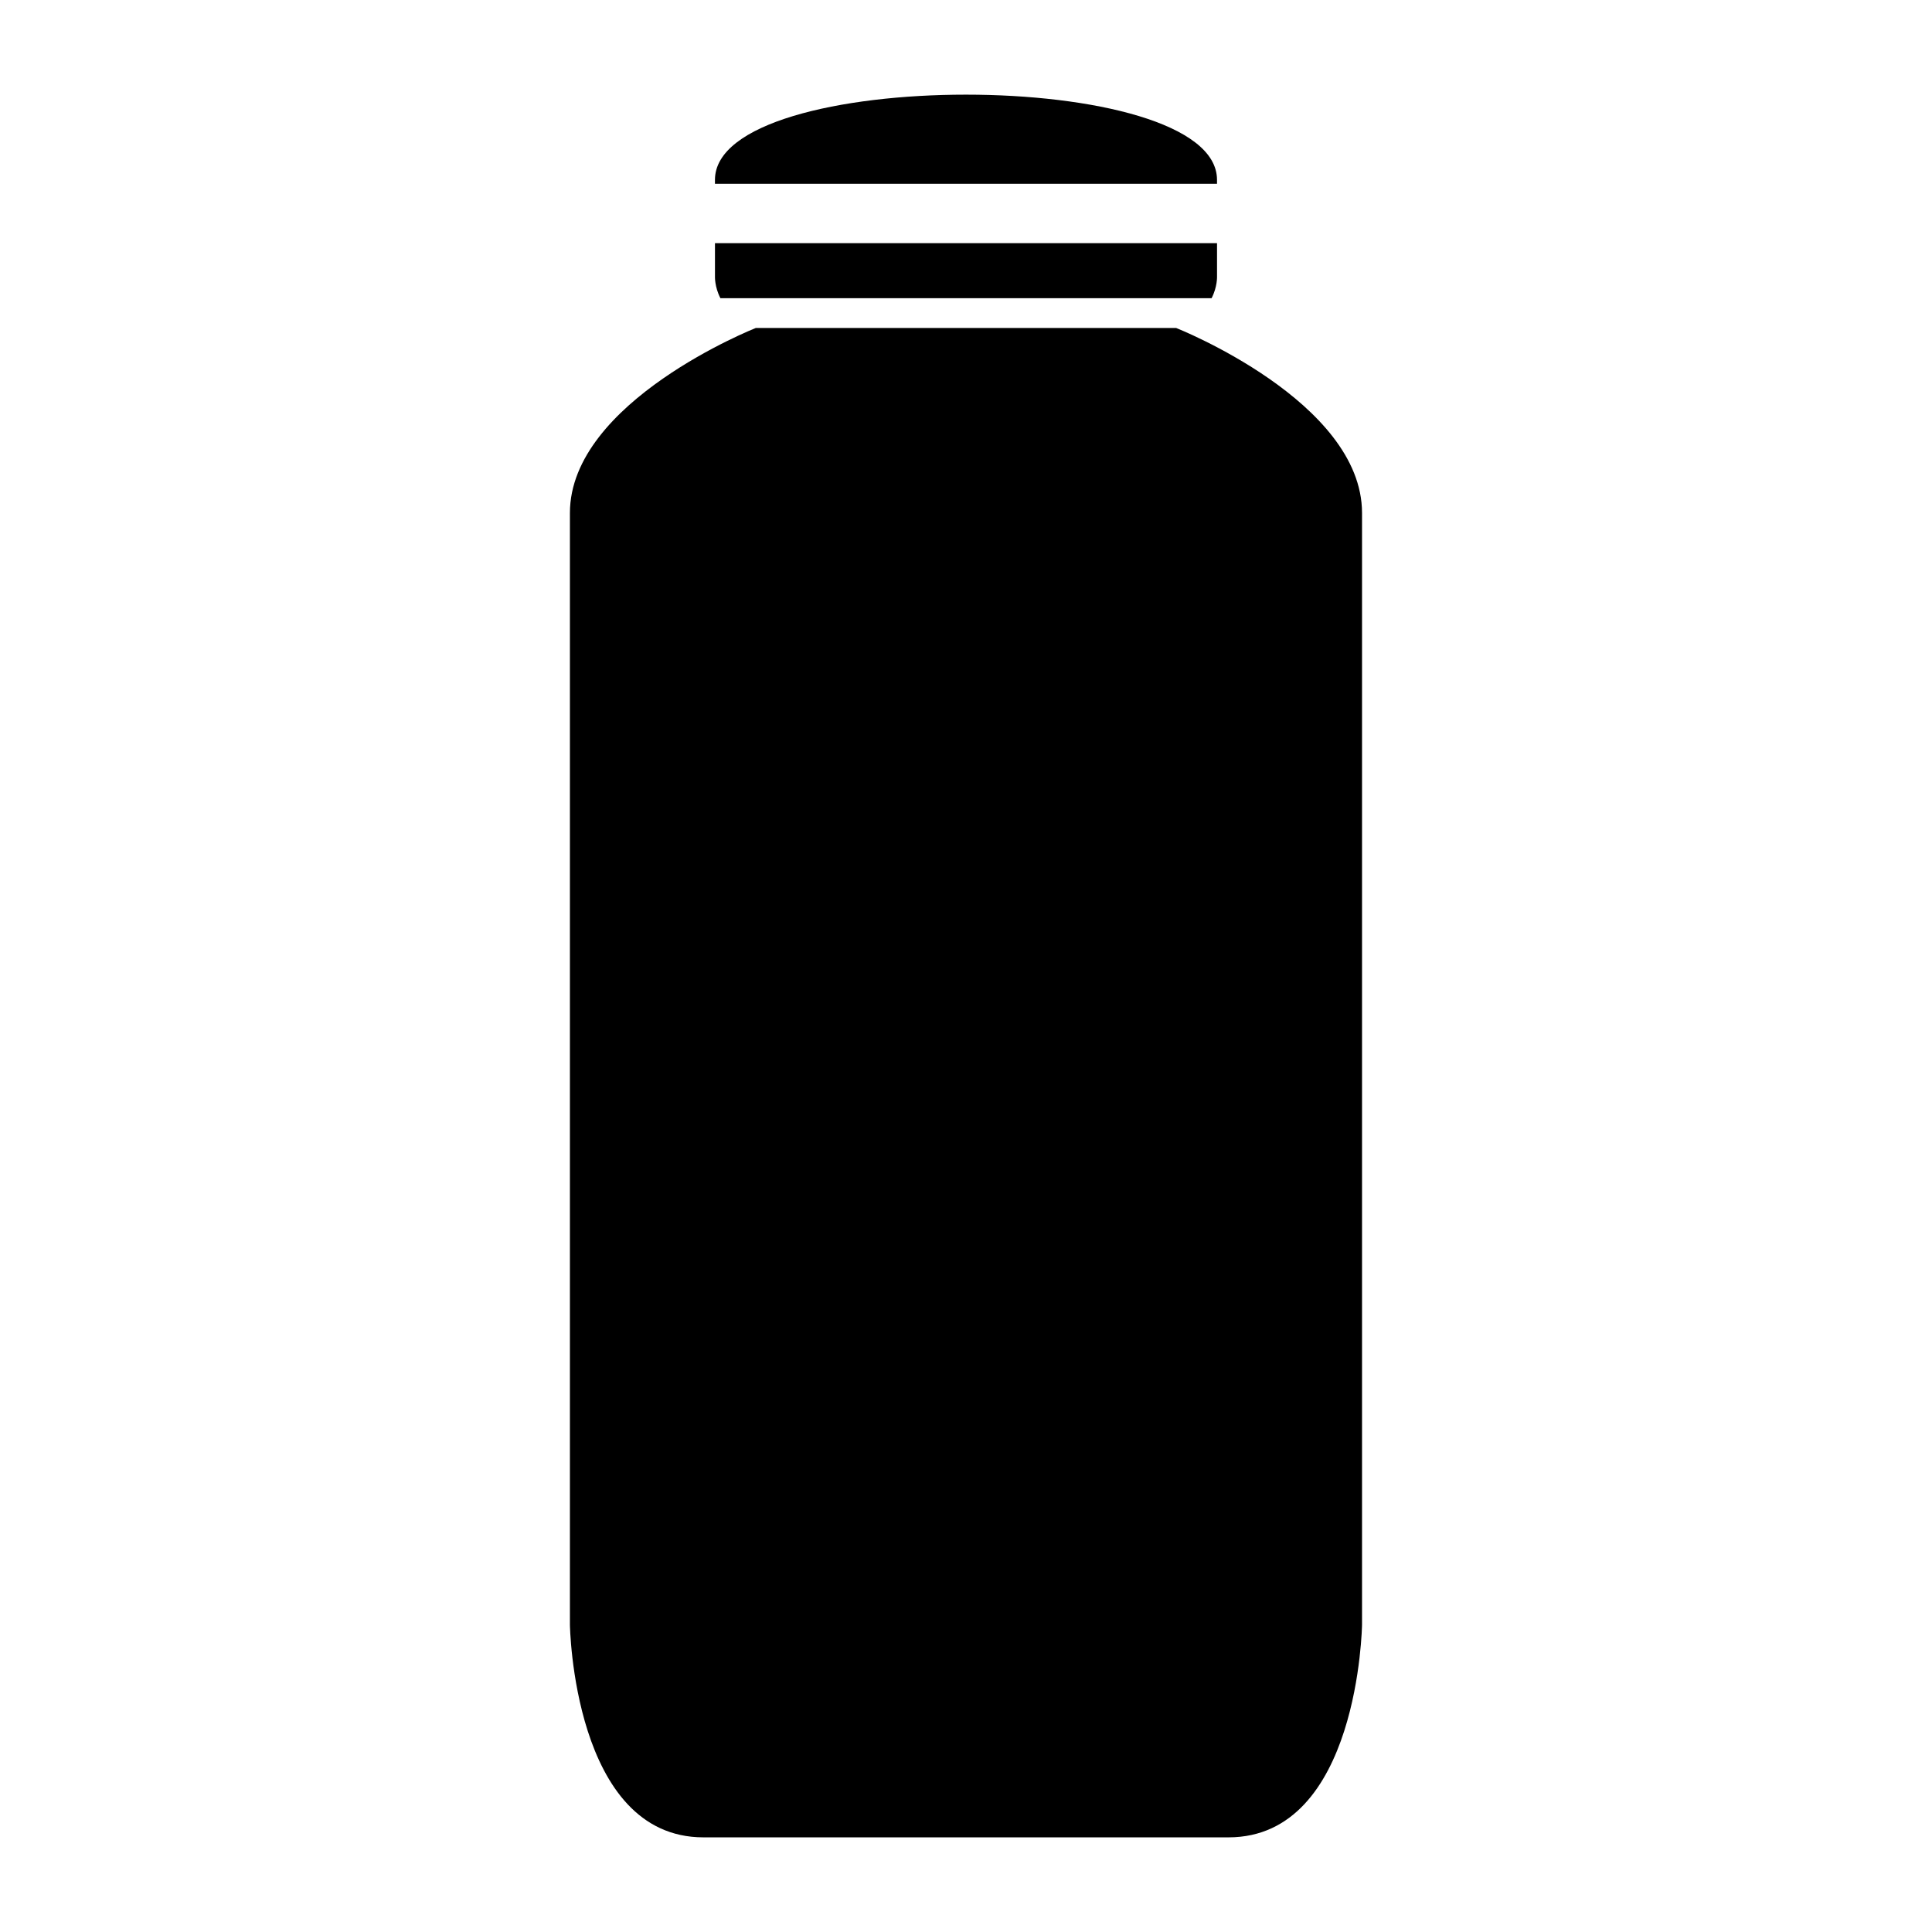<?xml version="1.0" encoding="UTF-8"?>
<!-- Uploaded to: ICON Repo, www.iconrepo.com, Generator: ICON Repo Mixer Tools -->
<svg fill="#000000" width="800px" height="800px" version="1.1" viewBox="144 144 512 512" xmlns="http://www.w3.org/2000/svg">
 <g>
  <path d="m455.68 230.91h-111.37s-49.277 19.465-49.277 49.035v294.62c0.004-0.004 0.801 56.352 35.387 56.352h139.14c34.59 0 35.391-56.355 35.391-56.355v-294.62c0-29.566-49.273-49.031-49.273-49.031z"/>
  <path d="m466.52 192.7v-1.035c0-30.109-133.05-30.109-133.05 0v1.035z"/>
  <path d="m465.08 223.03c1.578-3.043 1.445-5.805 1.445-5.805v-8.781h-133.05v8.781s-0.133 2.762 1.445 5.805z"/>
 </g>
</svg>